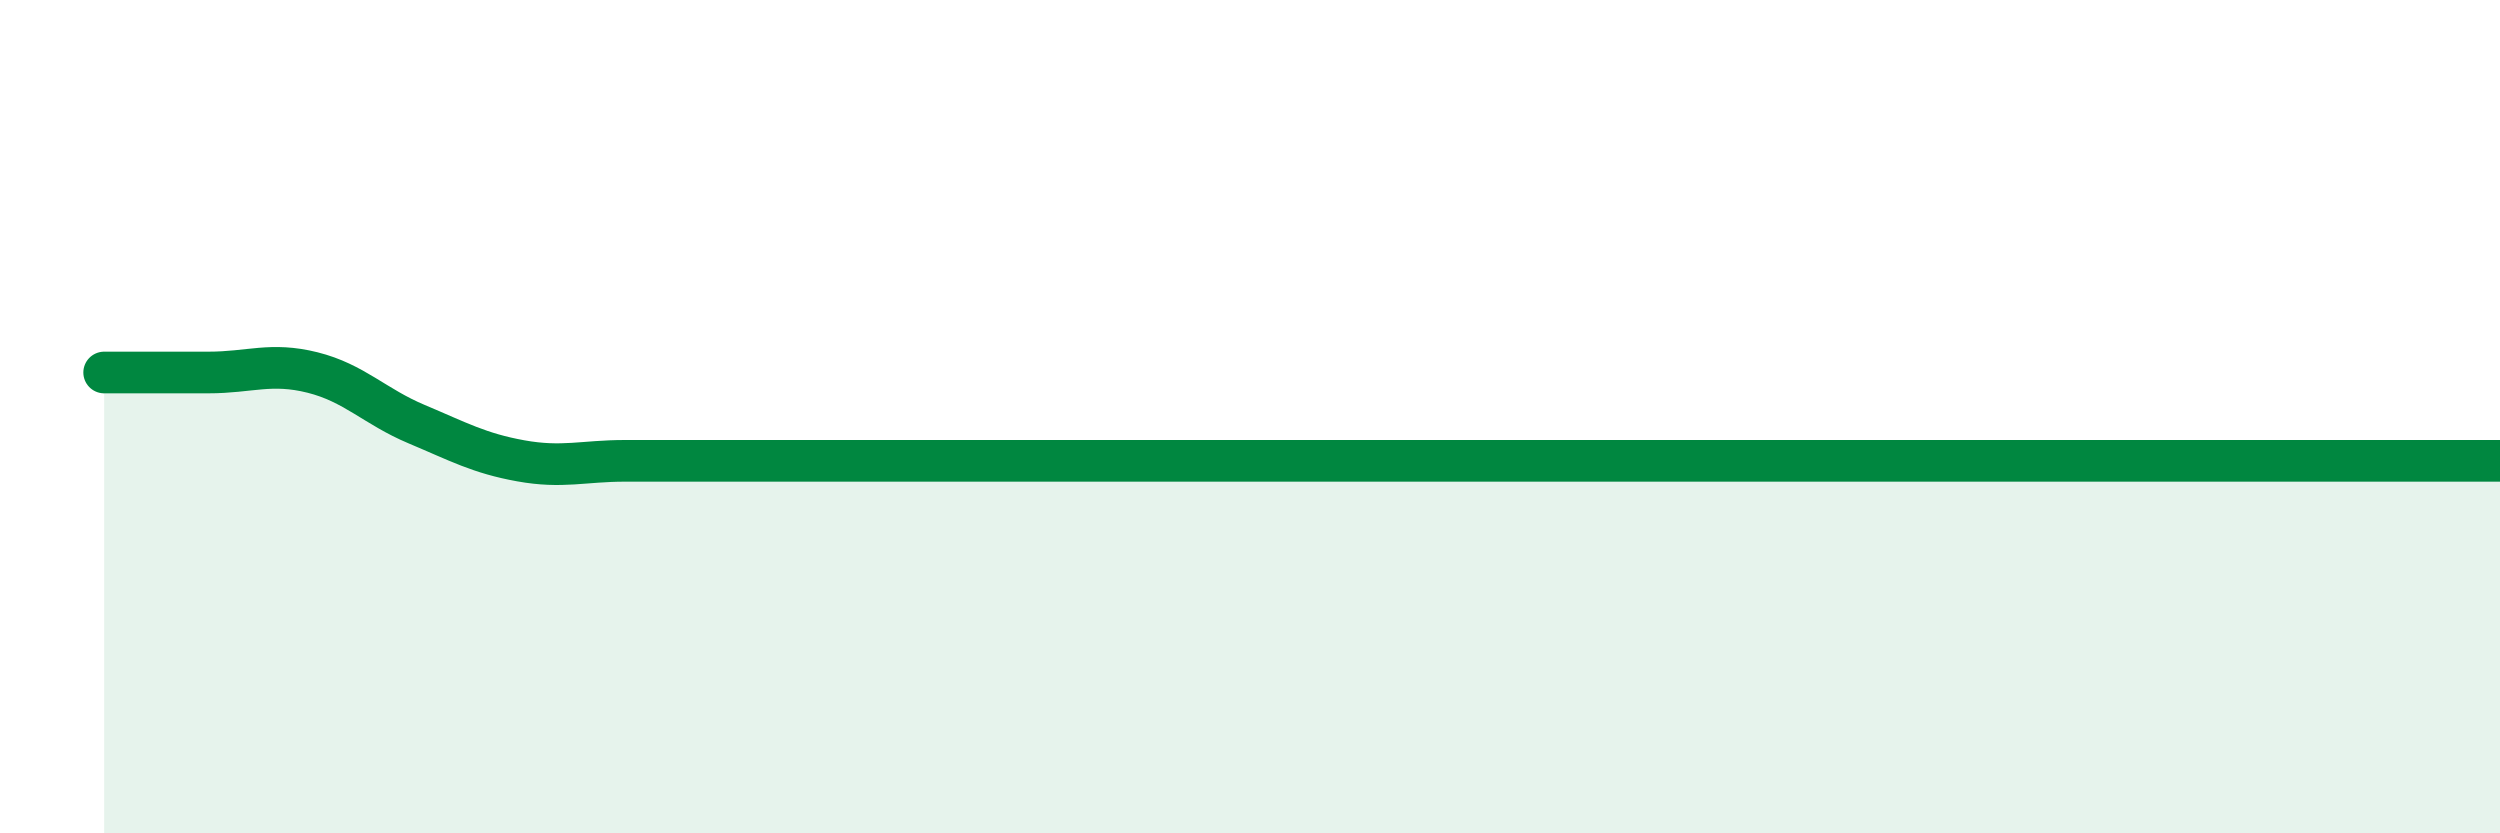 
    <svg width="60" height="20" viewBox="0 0 60 20" xmlns="http://www.w3.org/2000/svg">
      <path
        d="M 2.5,8.94 C 3,8.94 4,8.94 5,8.94 C 6,8.94 6.5,8.69 7.5,8.94 C 8.5,9.19 9,9.76 10,10.18 C 11,10.6 11.5,10.88 12.5,11.06 C 13.5,11.24 14,11.06 15,11.06 C 16,11.06 16.5,11.06 17.5,11.06 C 18.5,11.06 19,11.06 20,11.06 C 21,11.06 21.5,11.06 22.5,11.06 C 23.5,11.06 24,11.06 25,11.06 C 26,11.06 26.5,11.06 27.5,11.06 C 28.5,11.06 29,11.06 30,11.06 C 31,11.06 31.5,11.06 32.5,11.06 C 33.5,11.06 34,11.06 35,11.06 C 36,11.06 36.5,11.06 37.5,11.06 C 38.5,11.06 39,11.06 40,11.06 C 41,11.06 41.5,11.06 42.5,11.06 C 43.5,11.06 44,11.06 45,11.06 C 46,11.06 46.5,11.06 47.5,11.06 C 48.5,11.06 49,11.06 50,11.06 C 51,11.06 51.5,11.06 52.5,11.06 C 53.5,11.06 53.5,11.06 55,11.06 C 56.5,11.06 59,11.06 60,11.06L60 20L2.5 20Z"
        fill="#008740"
        opacity="0.1"
        stroke-linecap="round"
        stroke-linejoin="round"
      />
      <path
        d="M 2.5,8.94 C 3,8.94 4,8.94 5,8.94 C 6,8.94 6.5,8.69 7.5,8.94 C 8.5,9.19 9,9.76 10,10.18 C 11,10.6 11.5,10.88 12.5,11.06 C 13.5,11.24 14,11.06 15,11.06 C 16,11.06 16.5,11.06 17.5,11.06 C 18.5,11.06 19,11.06 20,11.06 C 21,11.06 21.5,11.06 22.5,11.06 C 23.5,11.06 24,11.06 25,11.06 C 26,11.06 26.5,11.06 27.5,11.06 C 28.5,11.06 29,11.06 30,11.06 C 31,11.06 31.5,11.06 32.5,11.06 C 33.5,11.06 34,11.06 35,11.06 C 36,11.06 36.5,11.06 37.5,11.06 C 38.5,11.06 39,11.06 40,11.06 C 41,11.06 41.5,11.06 42.5,11.06 C 43.5,11.06 44,11.06 45,11.06 C 46,11.06 46.5,11.06 47.5,11.06 C 48.5,11.06 49,11.06 50,11.06 C 51,11.06 51.5,11.06 52.5,11.06 C 53.5,11.06 53.5,11.06 55,11.06 C 56.5,11.06 59,11.06 60,11.06"
        stroke="#008740"
        stroke-width="1"
        fill="none"
        stroke-linecap="round"
        stroke-linejoin="round"
      />
    </svg>
  